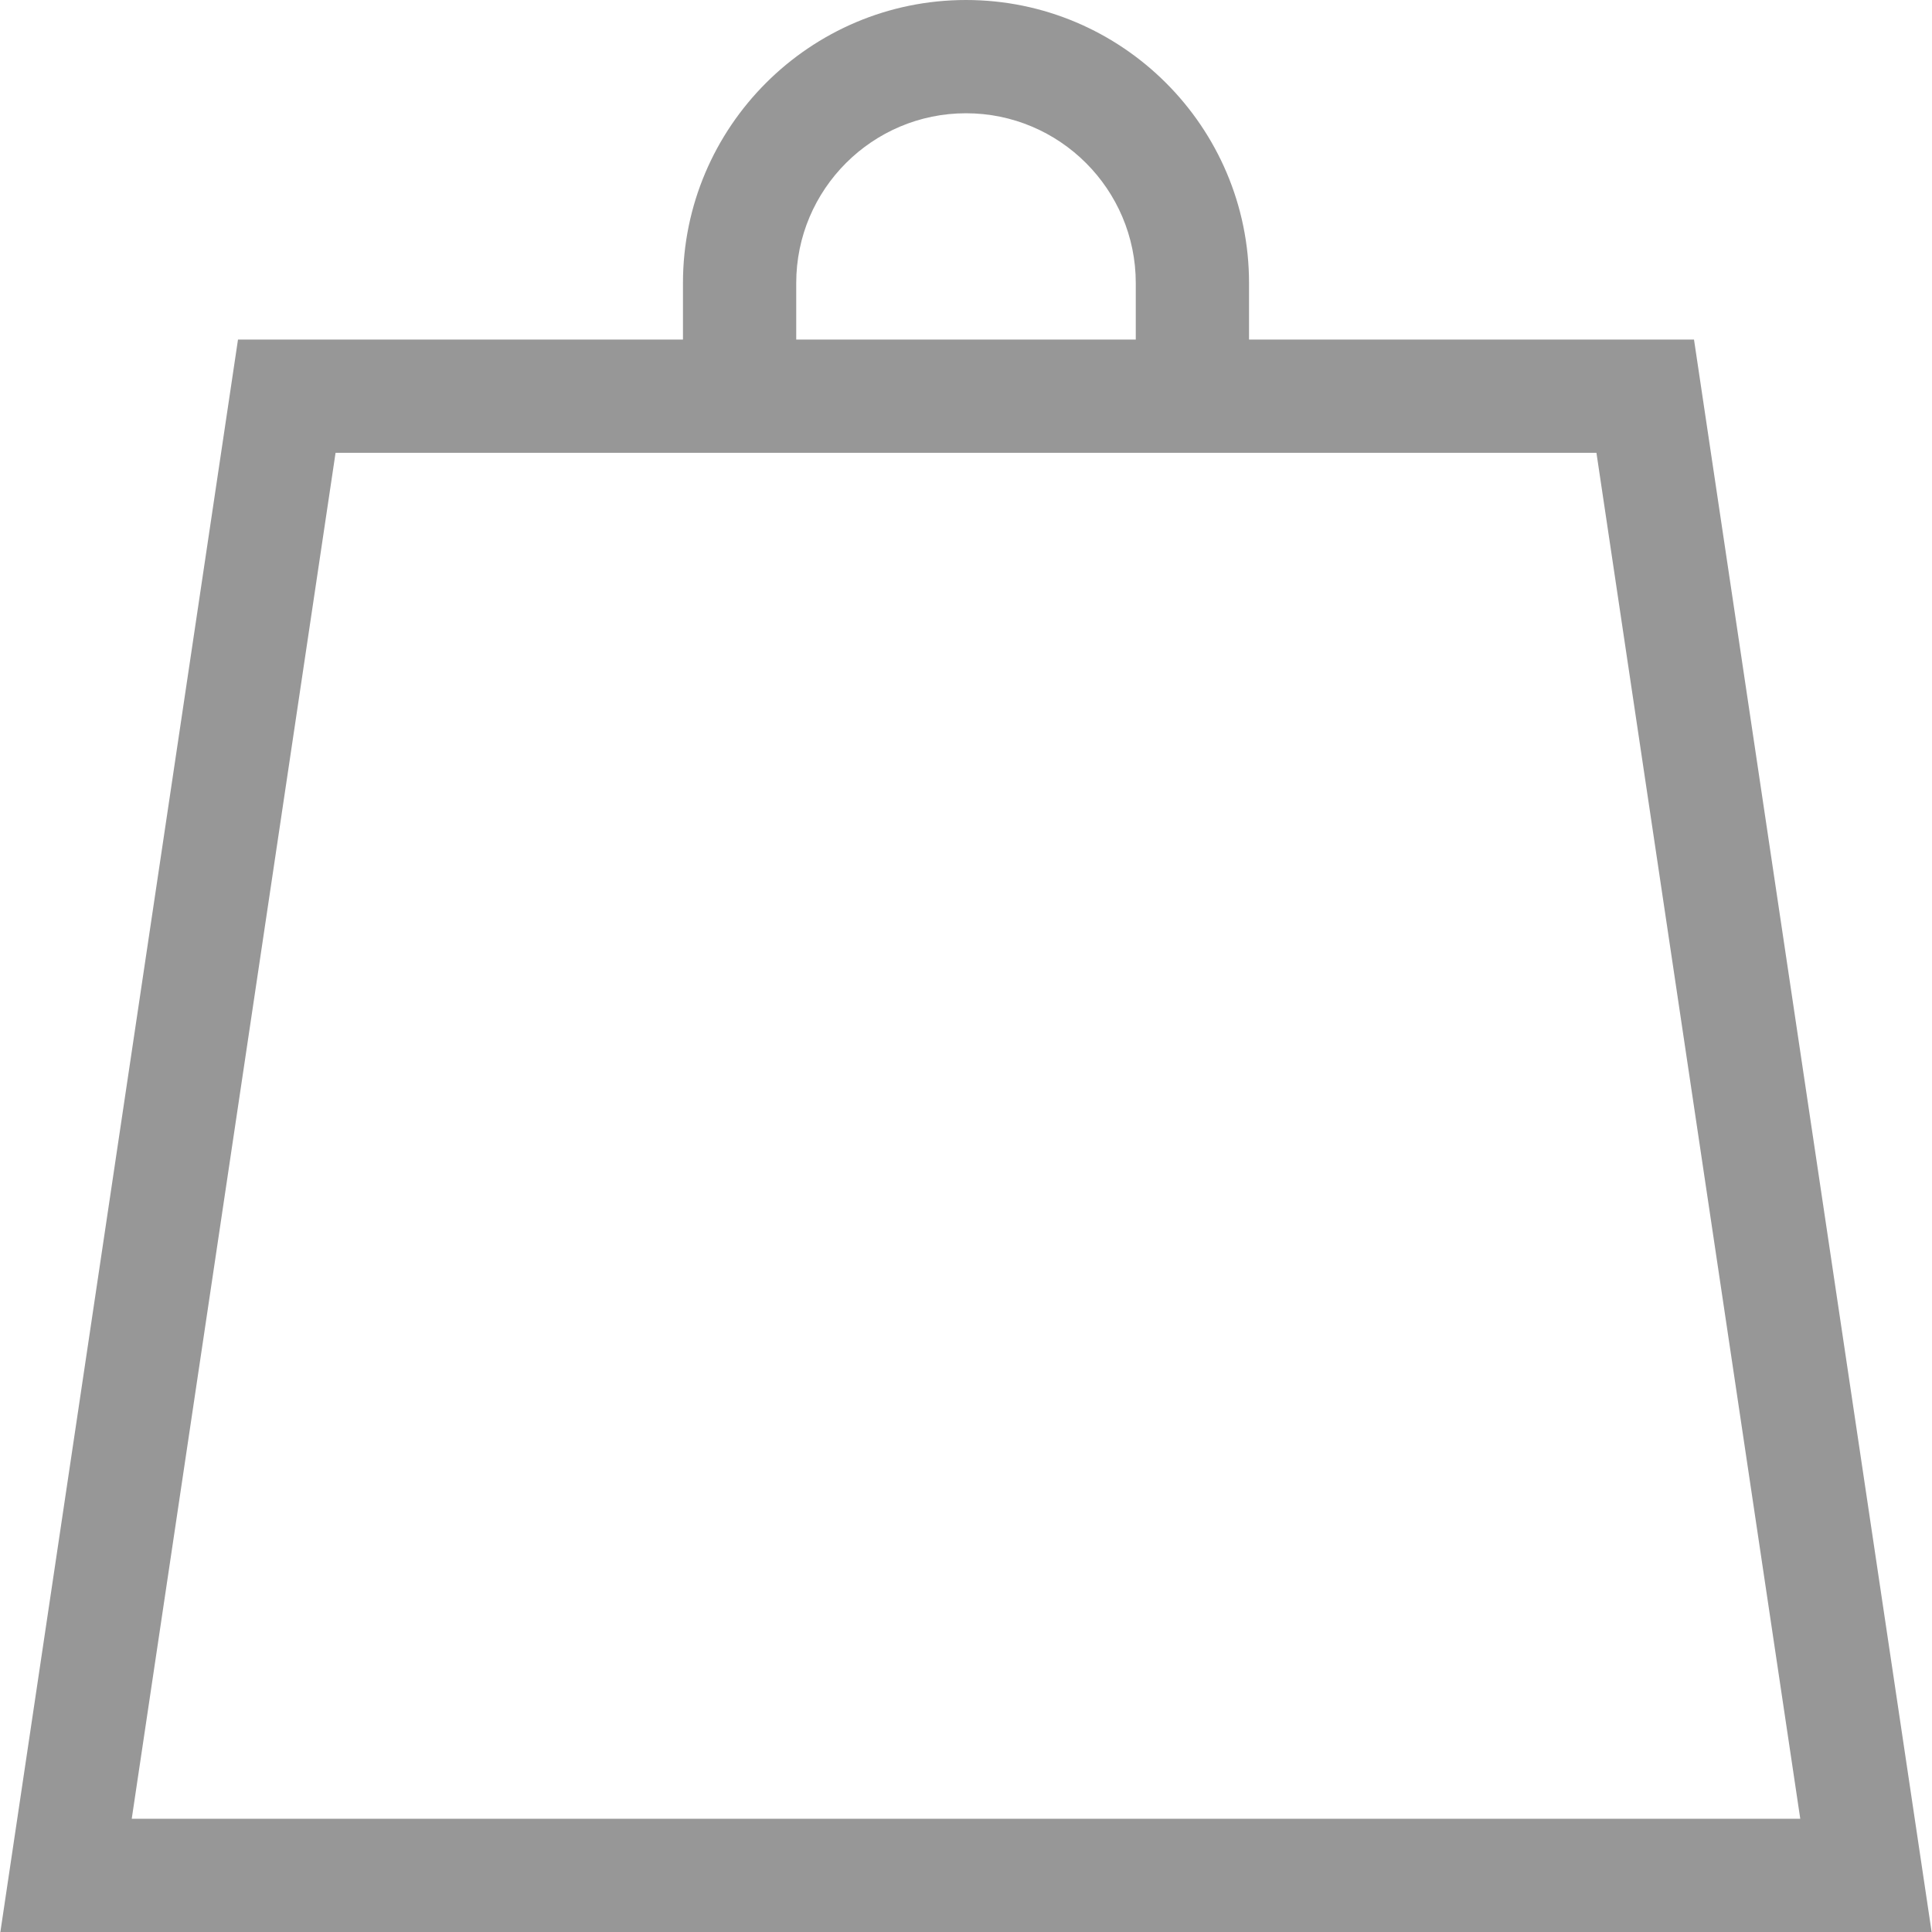 <svg width="16" height="16" viewBox="0 0 16 16" fill="none" xmlns="http://www.w3.org/2000/svg">
<path d="M8 0C9.292 0 10.344 1.051 10.344 2.344V2.812H14.029L15.997 16H0.003L1.971 2.812H5.656V2.344C5.656 1.051 6.708 0 8 0ZM9.406 2.344C9.406 1.568 8.775 0.938 8 0.938C7.225 0.938 6.594 1.568 6.594 2.344V2.812H9.406V2.344ZM2.779 3.75L1.091 15.062H14.909L13.221 3.75H2.779Z" fill="#979797"/>
</svg>
